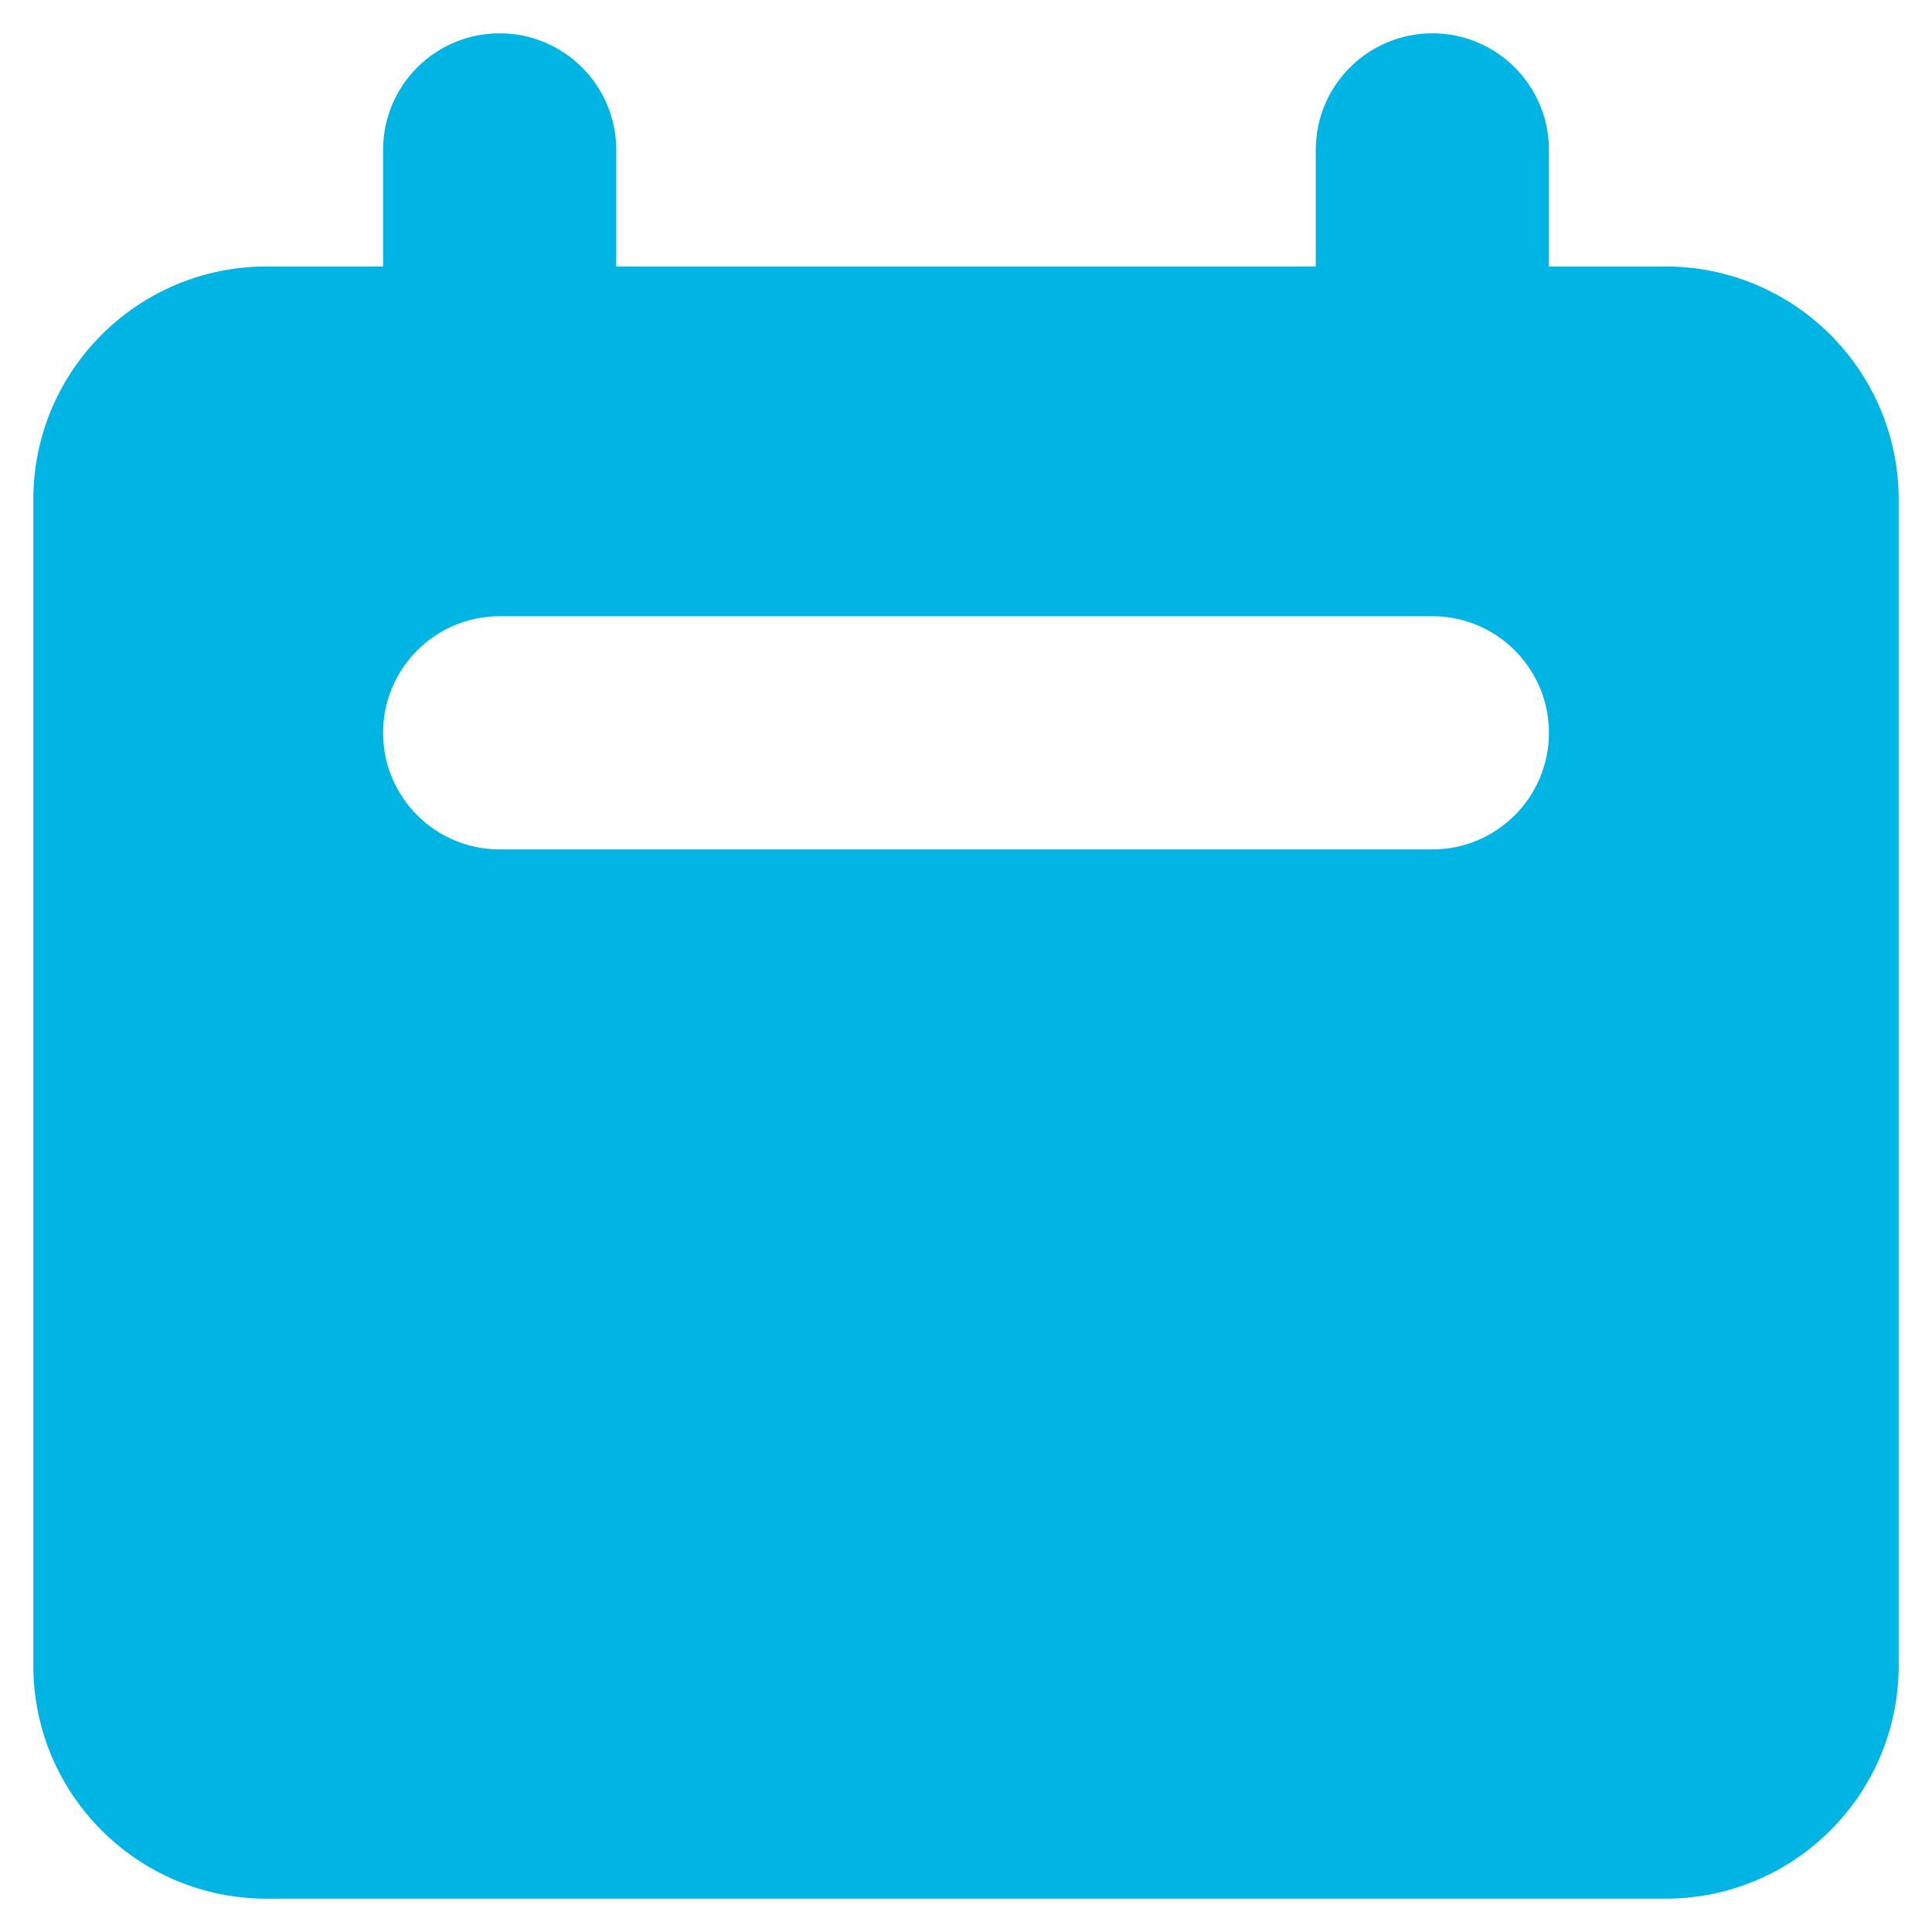 <svg width="29" height="29" viewBox="0 0 29 29" fill="none" xmlns="http://www.w3.org/2000/svg">
<path fill-rule="evenodd" clip-rule="evenodd" d="M7.5 0.5C6.534 0.5 5.75 1.284 5.75 2.25V4H4C2.067 4 0.5 5.567 0.5 7.5V25C0.5 26.933 2.067 28.5 4 28.5H25C26.933 28.5 28.5 26.933 28.5 25V7.5C28.5 5.567 26.933 4 25 4H23.25V2.25C23.25 1.284 22.466 0.5 21.5 0.5C20.534 0.5 19.75 1.284 19.75 2.25V4H9.25V2.25C9.25 1.284 8.466 0.5 7.5 0.5ZM7.5 9.25C6.534 9.25 5.75 10.034 5.75 11C5.75 11.966 6.534 12.75 7.5 12.75H21.5C22.466 12.75 23.25 11.966 23.25 11C23.25 10.034 22.466 9.25 21.5 9.25H7.5Z" fill="#00B4E3"/>
</svg>
